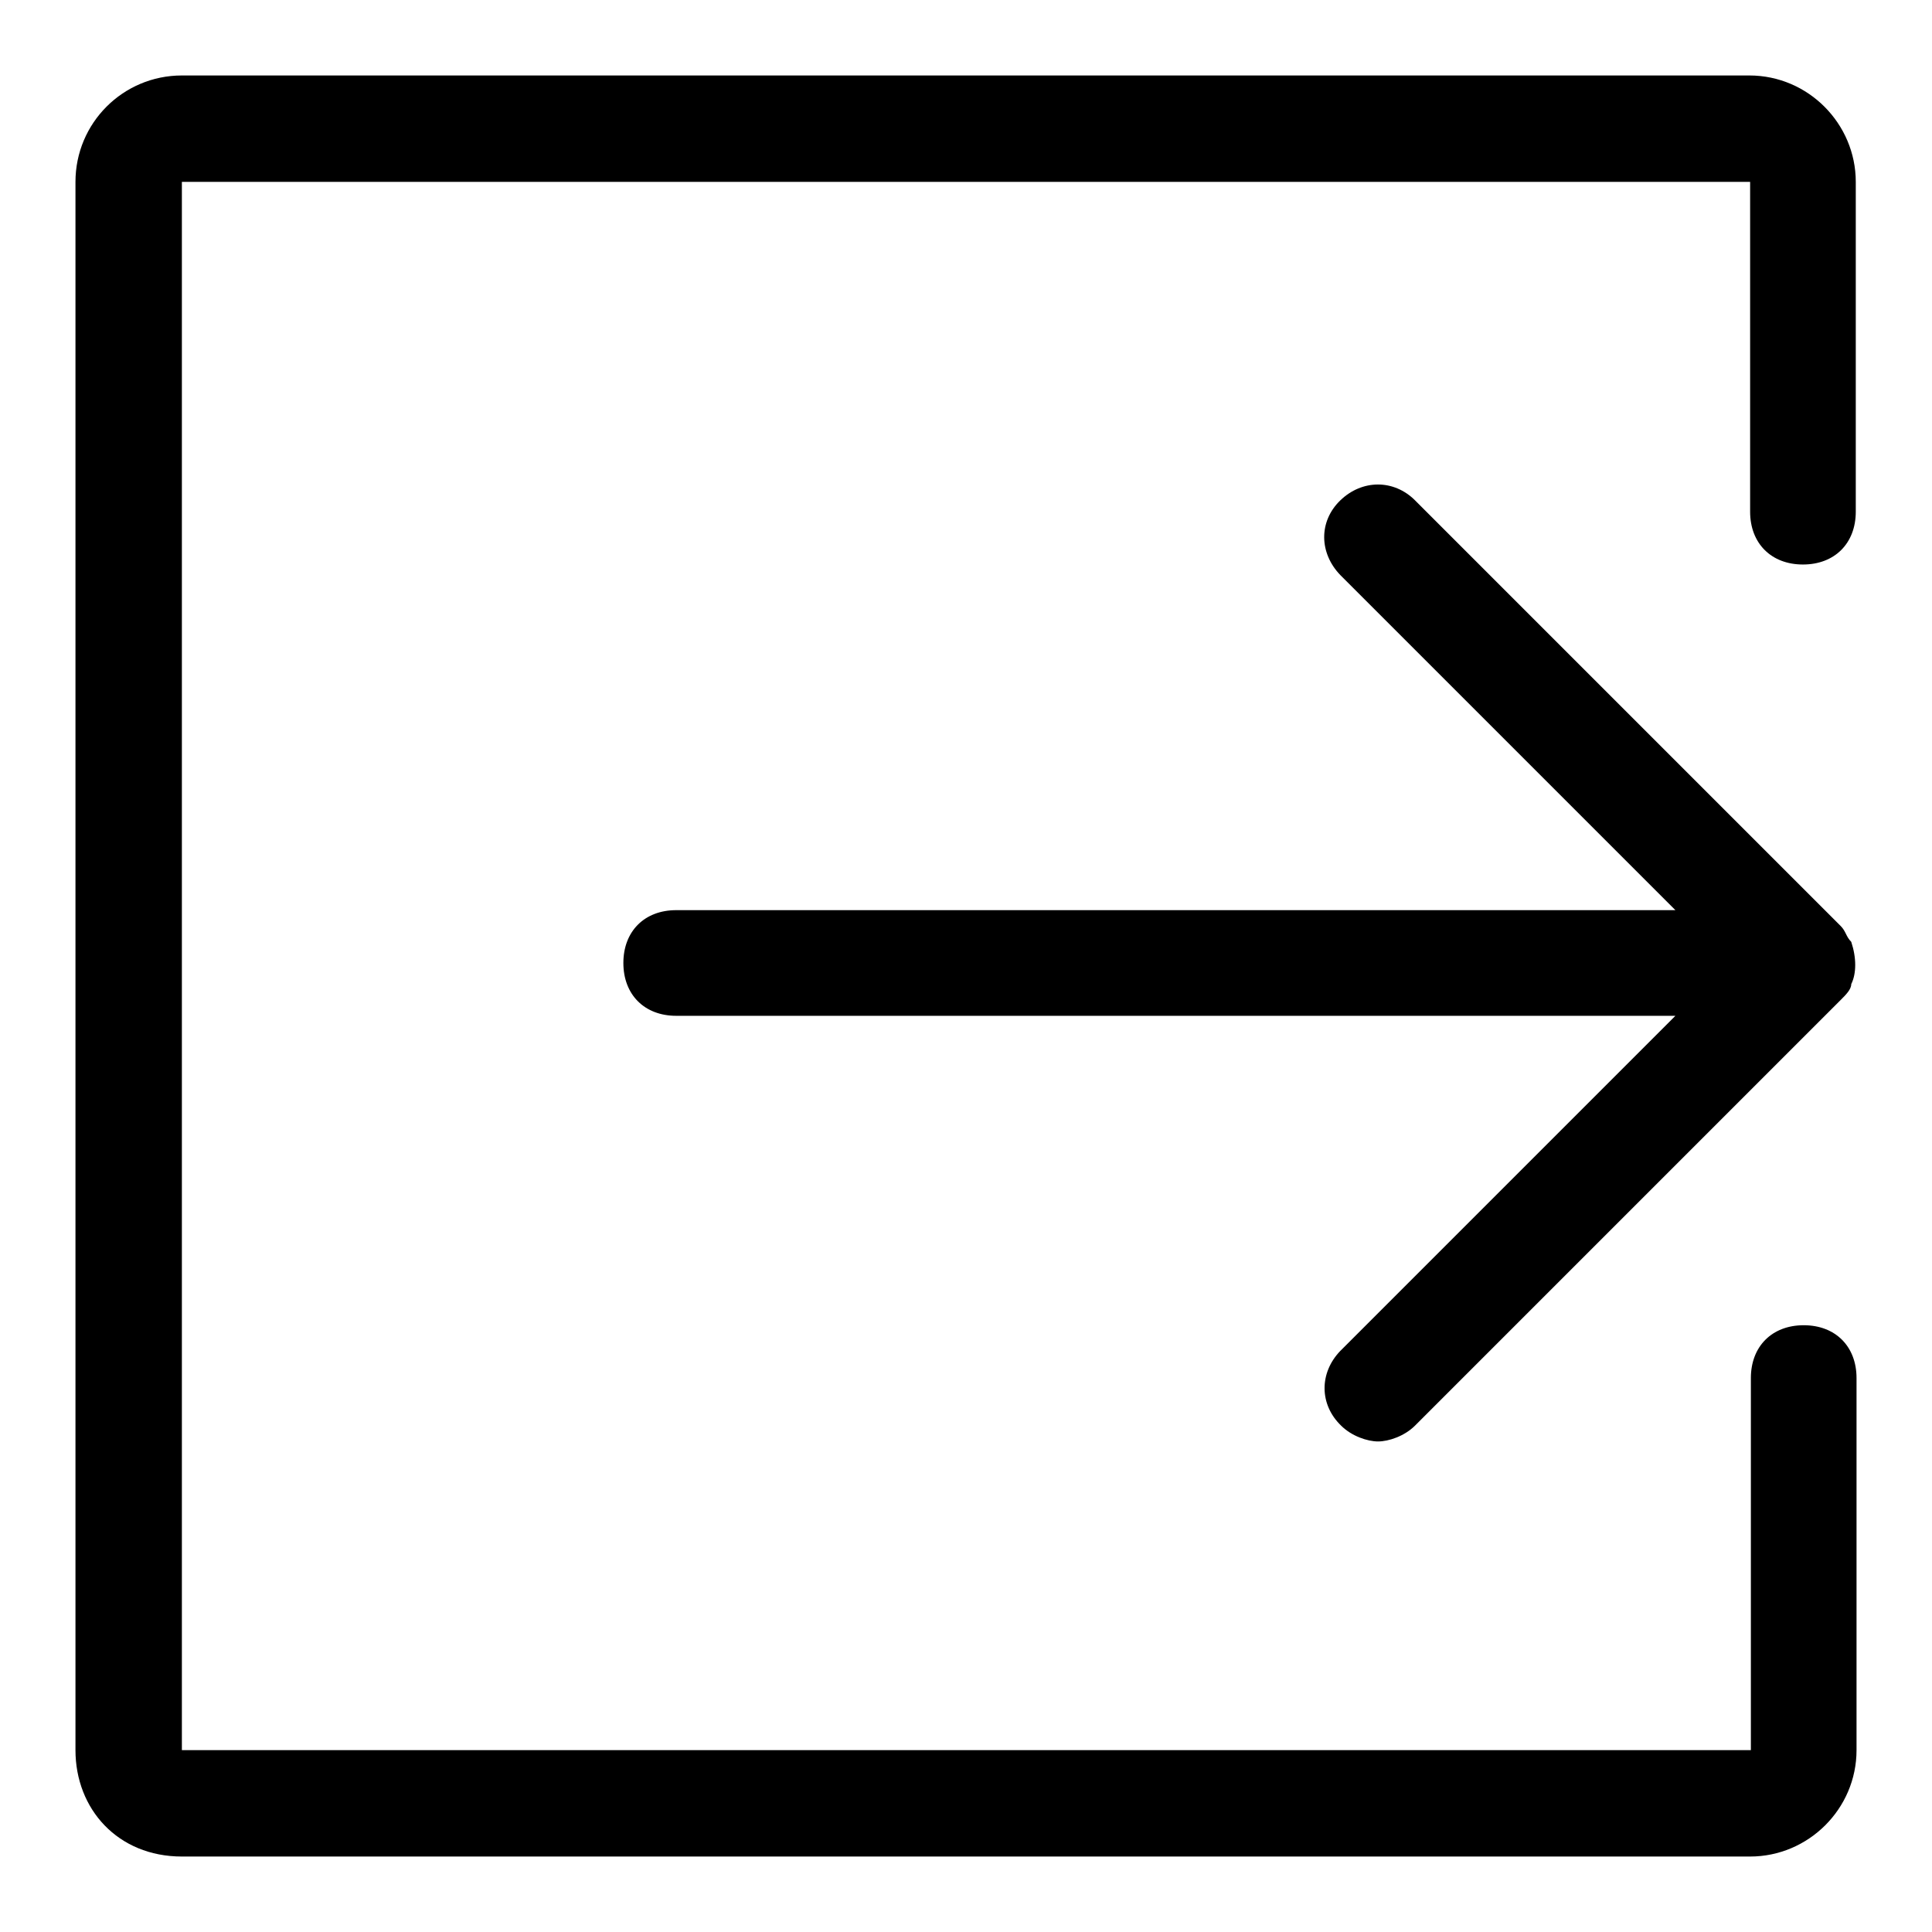 <?xml version="1.0" encoding="utf-8"?>
<!-- Svg Vector Icons : http://www.onlinewebfonts.com/icon -->
<!DOCTYPE svg PUBLIC "-//W3C//DTD SVG 1.1//EN" "http://www.w3.org/Graphics/SVG/1.1/DTD/svg11.dtd">
<svg version="1.1" xmlns="http://www.w3.org/2000/svg" xmlns:xlink="http://www.w3.org/1999/xlink" x="0px" y="0px" viewBox="0 0 256 256" enable-background="new 0 0 256 256" xml:space="preserve">
<g> <path fill="#000000" d="M24.1,246h207.8c7.7,0,14.1-6.3,14.1-14.1v-49.3c0-4.2-2.8-7-7-7c-4.2,0-7,2.8-7,7v49.3H24.1V24.1h207.8 v43.7c0,4.2,2.8,7,7,7c4.2,0,7-2.8,7-7V24.1c0-7.7-6.3-14.1-14.1-14.1H24.1C16.3,10,10,16.3,10,24.1v207.8 C10,239.7,15.6,246,24.1,246z"/> <path fill="#000000" d="M177.7,188.9c1.4,1.4,3.5,2.1,4.9,2.1c1.4,0,3.5-0.7,4.9-2.1l56.4-56.4c0.7-0.7,1.4-1.4,1.4-2.1 c0.7-1.4,0.7-3.5,0-5.6c-0.7-0.7-0.7-1.4-1.4-2.1l-56.4-56.4c-2.8-2.8-7-2.8-9.9,0s-2.8,7,0,9.9l44.4,44.4H89.6c-4.2,0-7,2.8-7,7 s2.8,7,7,7H222l-44.4,44.4C174.8,181.9,174.8,186.1,177.7,188.9z"/></g>
</svg>